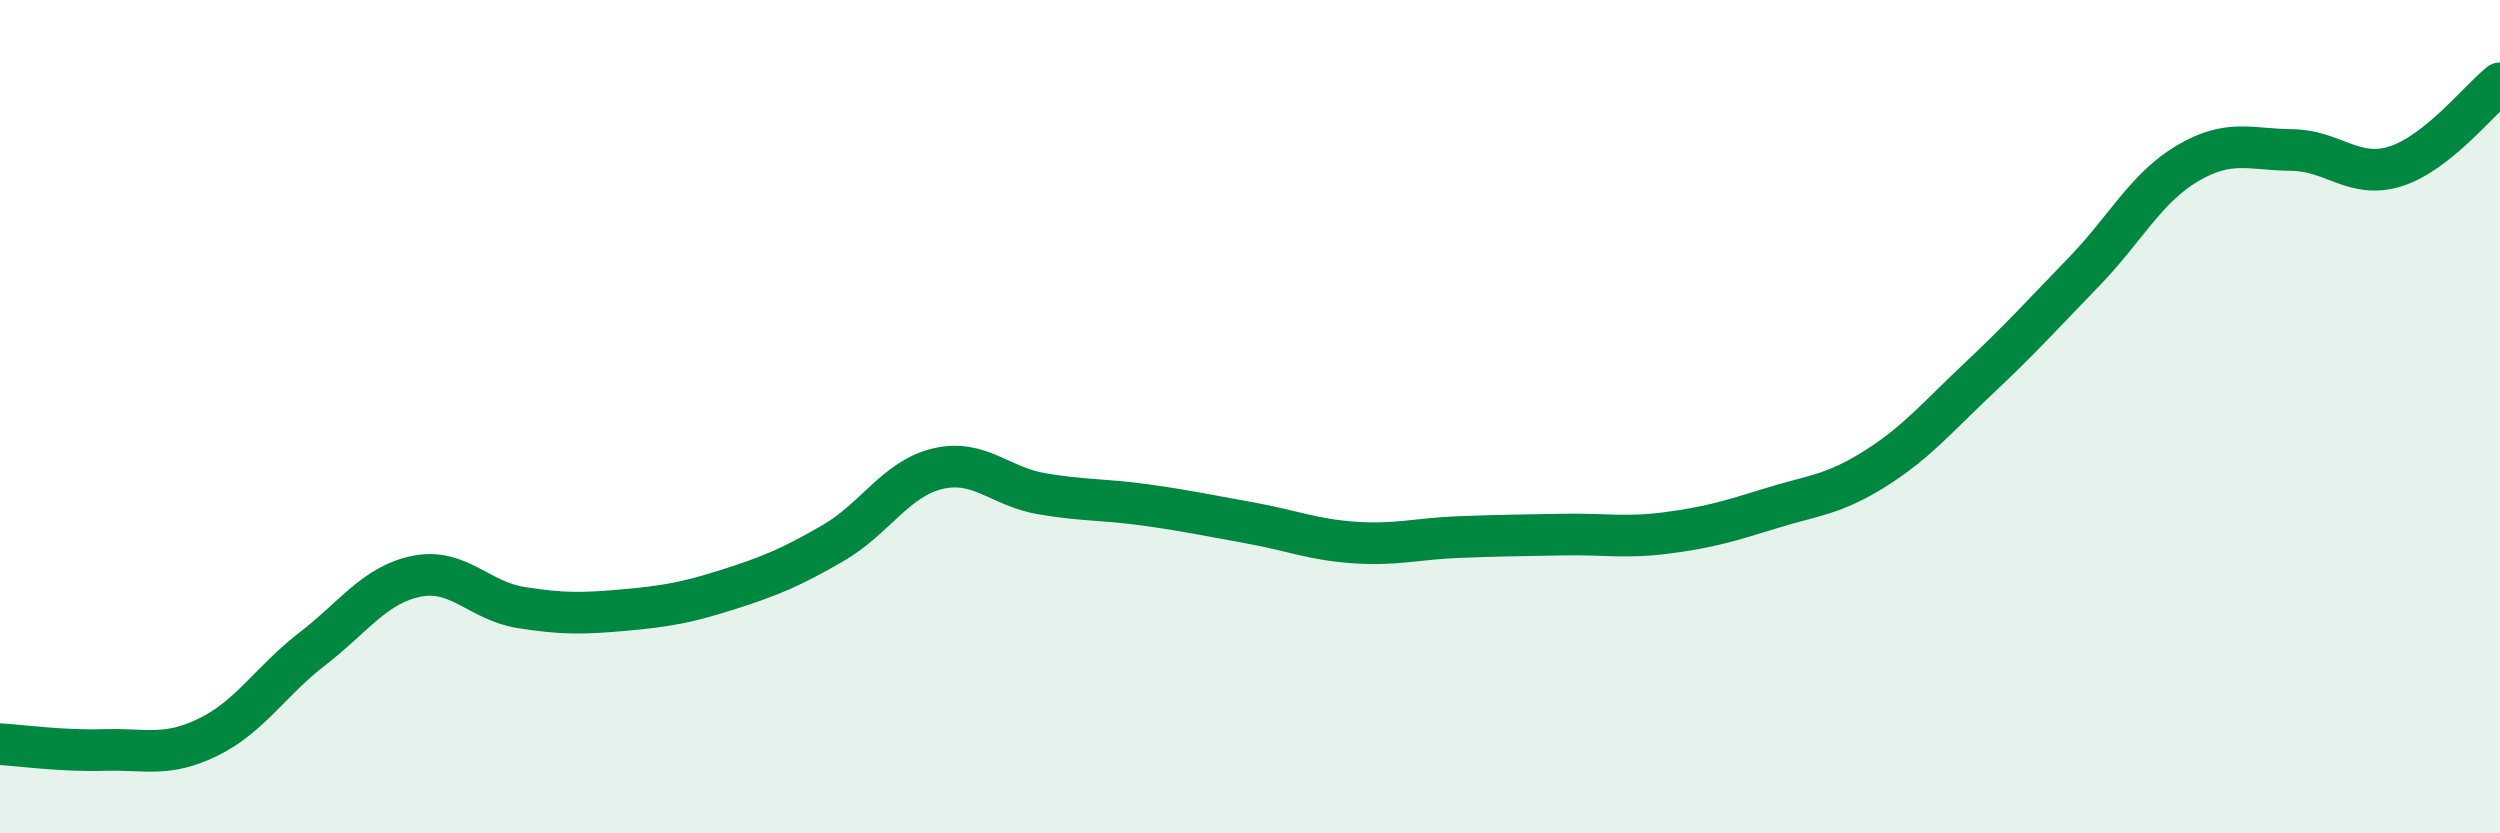 
    <svg width="60" height="20" viewBox="0 0 60 20" xmlns="http://www.w3.org/2000/svg">
      <path
        d="M 0,17.86 C 0.5,17.89 1.5,18.03 2.5,18 C 3.5,17.97 4,18.18 5,17.69 C 6,17.2 6.5,16.34 7.5,15.57 C 8.5,14.8 9,14.03 10,13.83 C 11,13.63 11.5,14.42 12.5,14.58 C 13.5,14.74 14,14.73 15,14.64 C 16,14.55 16.5,14.46 17.5,14.14 C 18.5,13.82 19,13.61 20,13.03 C 21,12.45 21.5,11.49 22.5,11.25 C 23.5,11.01 24,11.68 25,11.85 C 26,12.02 26.5,11.98 27.5,12.12 C 28.5,12.26 29,12.37 30,12.55 C 31,12.73 31.5,12.95 32.5,13.02 C 33.5,13.09 34,12.93 35,12.89 C 36,12.85 36.5,12.85 37.5,12.83 C 38.5,12.81 39,12.92 40,12.79 C 41,12.66 41.5,12.51 42.5,12.2 C 43.5,11.89 44,11.88 45,11.25 C 46,10.62 46.5,10.01 47.5,9.07 C 48.5,8.13 49,7.57 50,6.54 C 51,5.51 51.5,4.51 52.5,3.92 C 53.5,3.33 54,3.59 55,3.6 C 56,3.61 56.5,4.31 57.5,3.99 C 58.5,3.67 59.5,2.4 60,2L60 20L0 20Z"
        fill="#008740"
        opacity="0.1"
        stroke-linecap="round"
        stroke-linejoin="round"
      />
      <path
        d="M 0,17.86 C 0.5,17.89 1.5,18.03 2.5,18 C 3.5,17.97 4,18.18 5,17.69 C 6,17.2 6.5,16.34 7.5,15.57 C 8.5,14.8 9,14.03 10,13.83 C 11,13.63 11.5,14.42 12.5,14.58 C 13.5,14.74 14,14.73 15,14.64 C 16,14.55 16.5,14.46 17.5,14.14 C 18.5,13.82 19,13.61 20,13.03 C 21,12.45 21.5,11.49 22.5,11.25 C 23.5,11.01 24,11.68 25,11.85 C 26,12.02 26.5,11.98 27.5,12.12 C 28.5,12.26 29,12.37 30,12.55 C 31,12.73 31.5,12.95 32.5,13.02 C 33.5,13.09 34,12.93 35,12.89 C 36,12.85 36.5,12.85 37.5,12.83 C 38.5,12.81 39,12.92 40,12.79 C 41,12.66 41.5,12.51 42.5,12.2 C 43.5,11.89 44,11.88 45,11.25 C 46,10.62 46.5,10.01 47.5,9.07 C 48.5,8.13 49,7.57 50,6.54 C 51,5.51 51.5,4.51 52.5,3.92 C 53.5,3.33 54,3.59 55,3.6 C 56,3.61 56.5,4.31 57.5,3.99 C 58.5,3.67 59.5,2.4 60,2"
        stroke="#008740"
        stroke-width="1"
        fill="none"
        stroke-linecap="round"
        stroke-linejoin="round"
      />
    </svg>
  